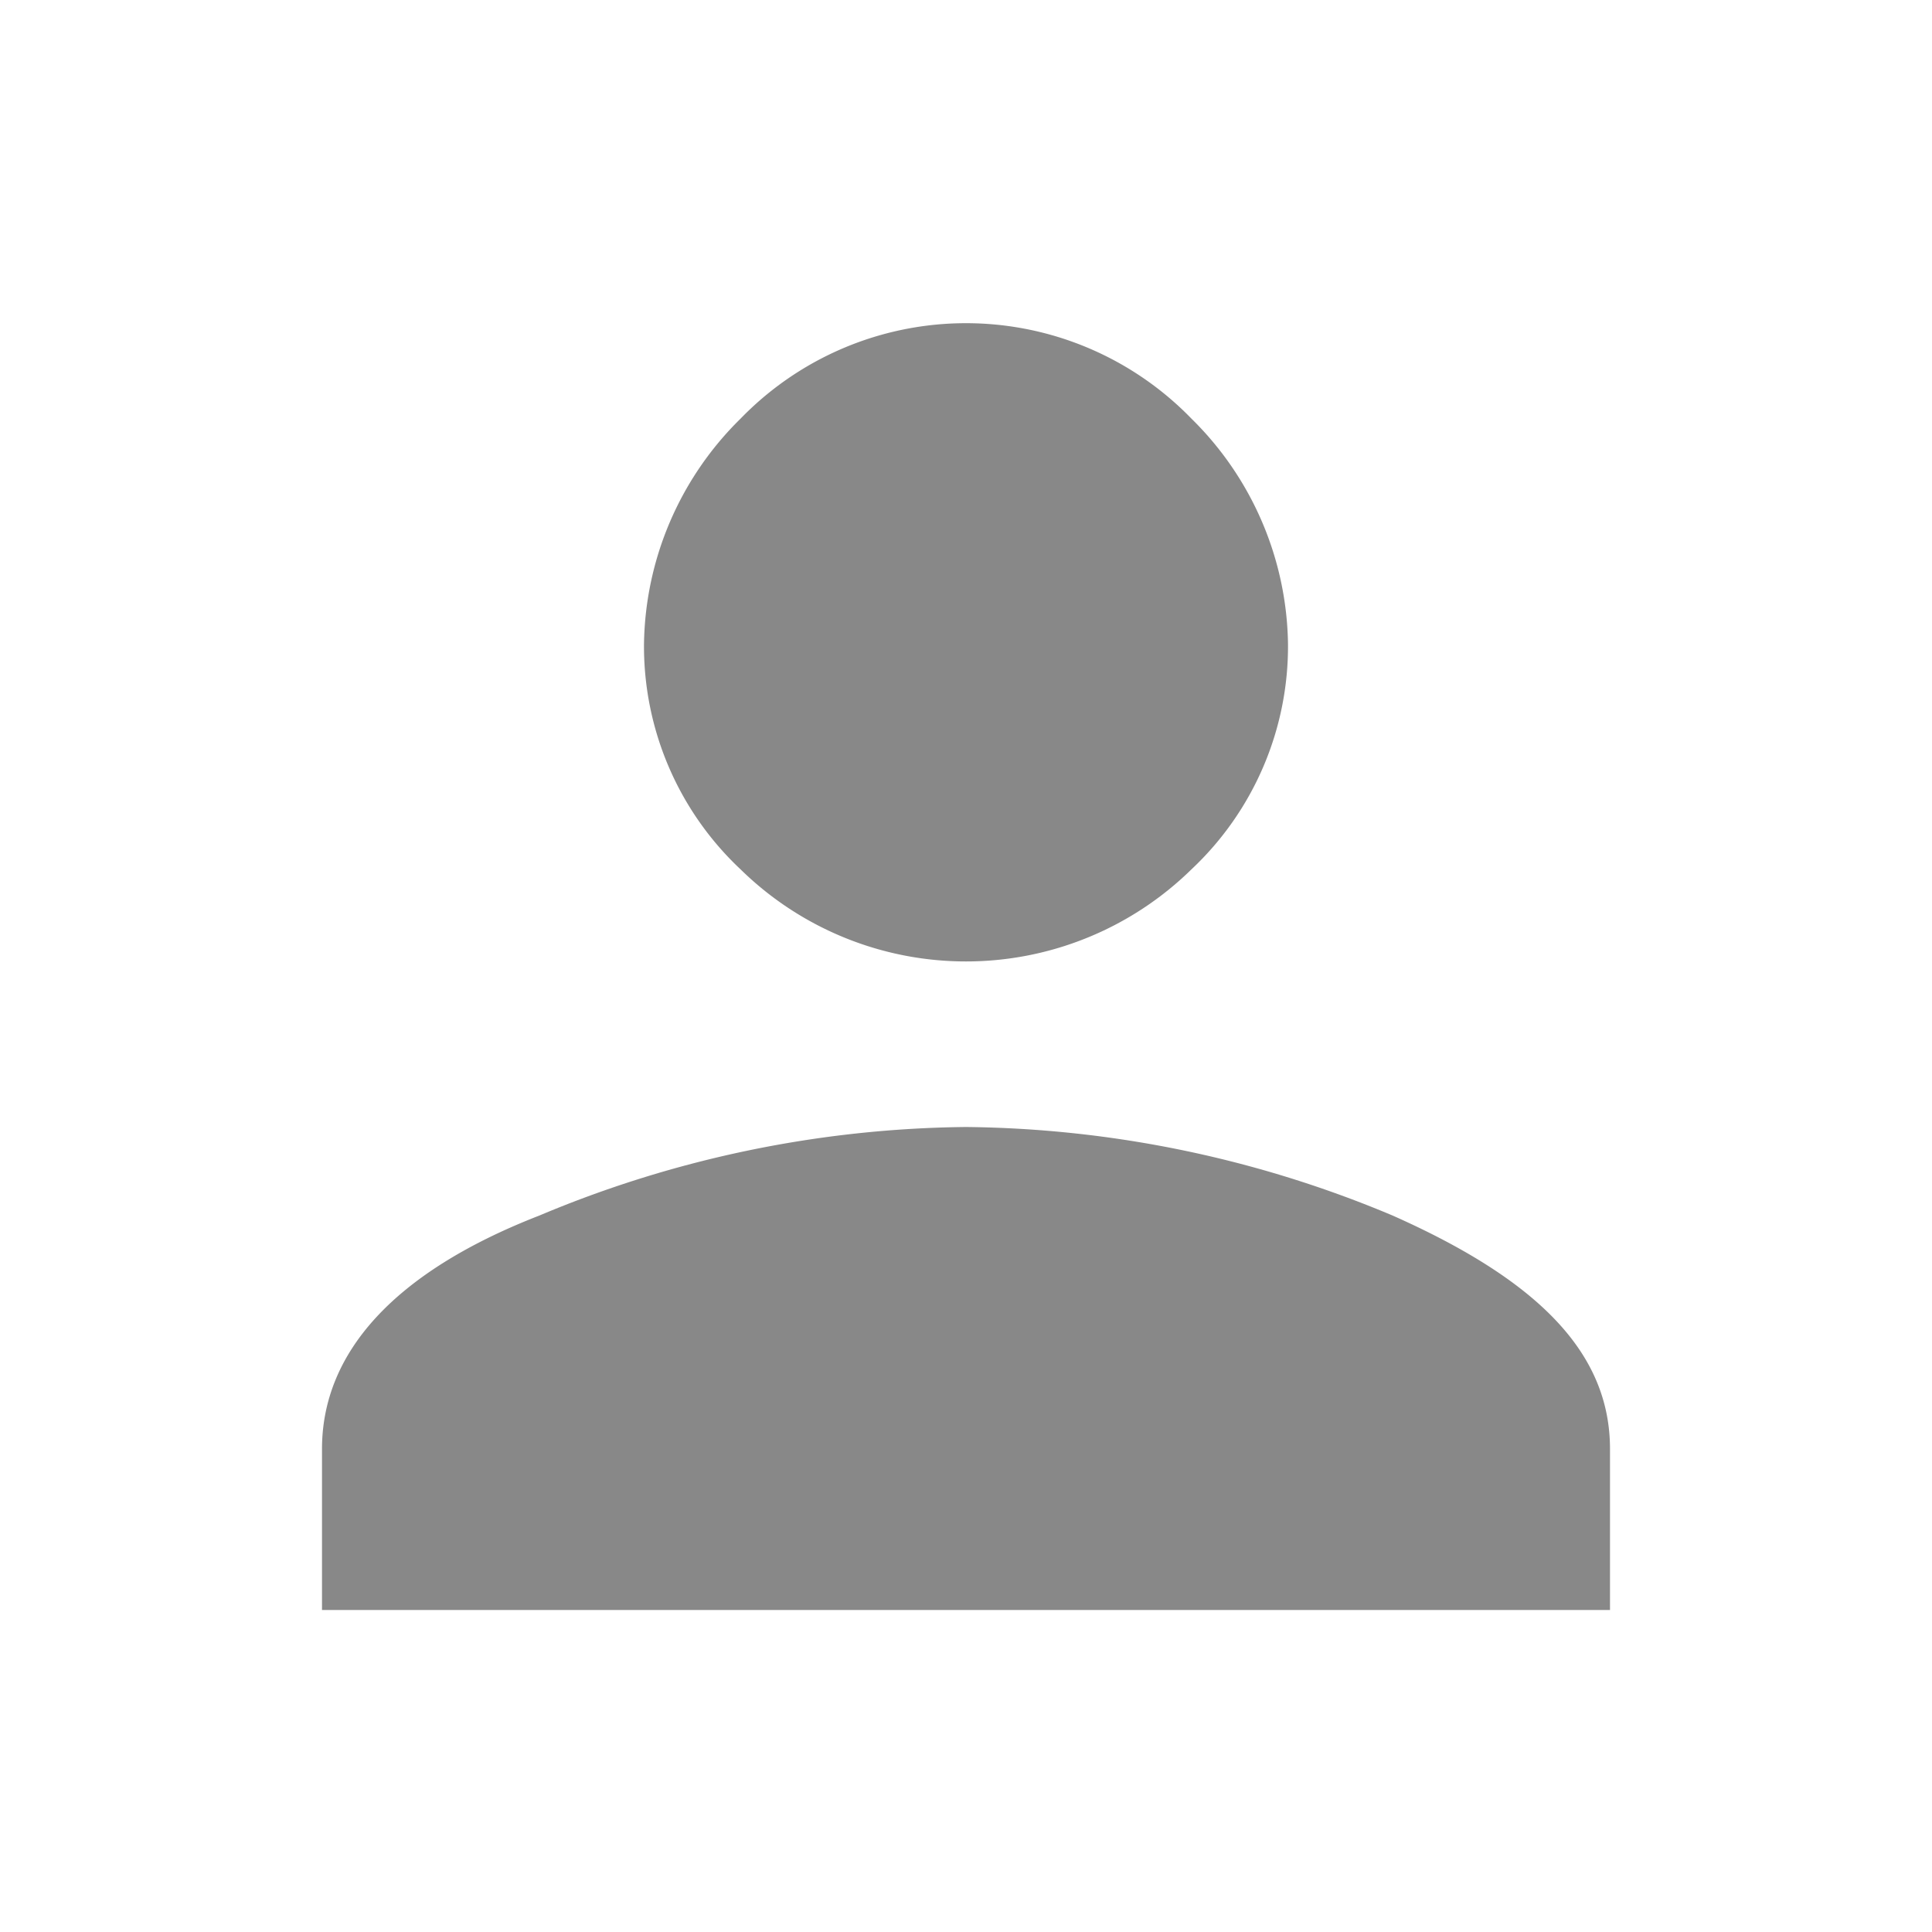 <svg height="21px" width="21px" xmlns="http://www.w3.org/2000/svg" viewBox="0 0 24 24">
    <path fill="#888" d="M6.7 15.1A14 14 0 0 1 12 14a14 14 0 0 1 5.3 1.1c1.8.8 2.7 1.7 2.7 2.9v2H4v-2c0-1.2.9-2.2 2.7-2.9zm8.1-4.3a4 4 0 0 1-5.6 0A3.8 3.8 0 0 1 8 8a4 4 0 0 1 1.2-2.8 3.9 3.9 0 0 1 5.6 0A4 4 0 0 1 16 8a3.8 3.8 0 0 1-1.2 2.8z"></path>
</svg>